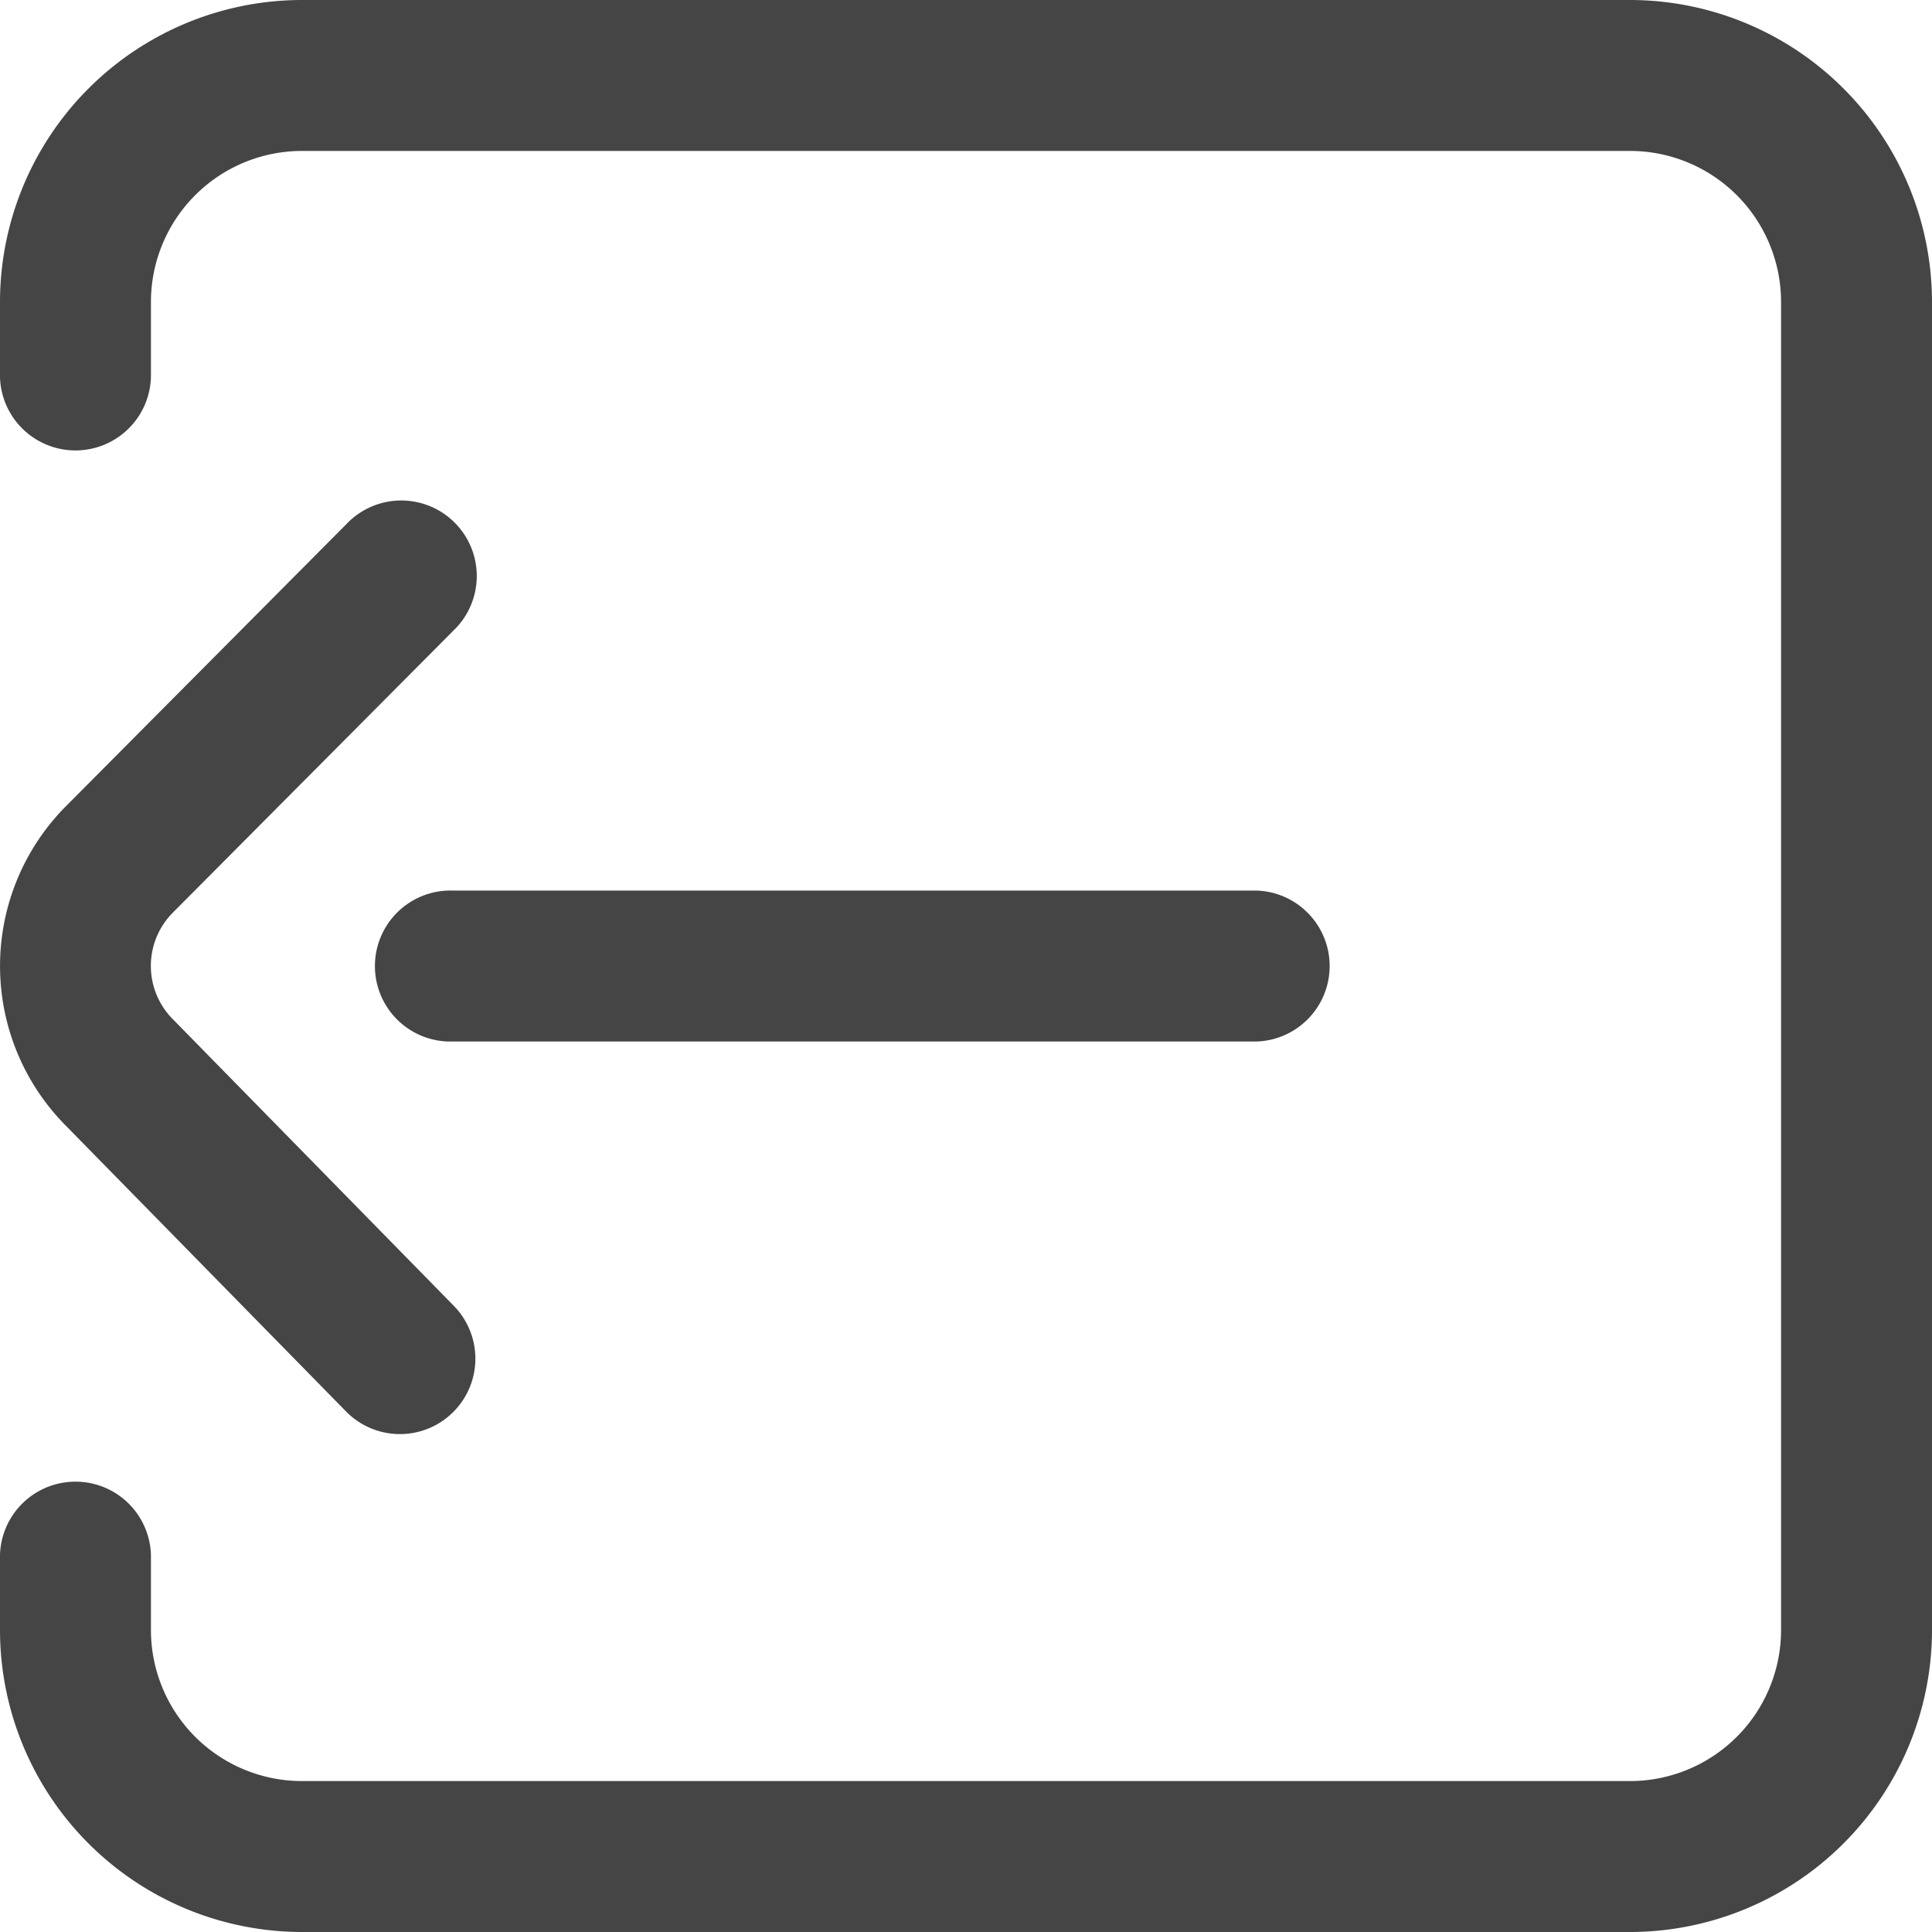 <svg xmlns="http://www.w3.org/2000/svg" width="24" height="24" viewBox="0 0 24 24">
  <g id="Group_873" data-name="Group 873" transform="translate(-847 -534)">
    <g id="Group_868" data-name="Group 868" transform="translate(847 534)">
      <g id="Group_867" data-name="Group 867">
        <path id="Path_3135" data-name="Path 3135" d="M20.25,0H3.75A3.754,3.754,0,0,0,0,3.75v.938a.938.938,0,0,0,1.875,0V3.75A1.877,1.877,0,0,1,3.75,1.875h16.5A1.877,1.877,0,0,1,22.125,3.75v16.5a1.877,1.877,0,0,1-1.875,1.875H3.75A1.877,1.877,0,0,1,1.875,20.25v-.937a.938.938,0,0,0-1.875,0v.938A3.754,3.754,0,0,0,3.75,24h16.5A3.754,3.754,0,0,0,24,20.25V3.75A3.754,3.754,0,0,0,20.25,0Z" fill="#454545"/>
      </g>
    </g>
    <g id="Group_870" data-name="Group 870" transform="translate(847.001 540.234)">
      <g id="Group_869" data-name="Group 869">
        <path id="Path_3136" data-name="Path 3136" d="M2.182,139.435l-.006-.006a.939.939,0,0,1,0-1.328l3.482-3.5a.938.938,0,1,0-1.33-1.322l-3.48,3.5a2.816,2.816,0,0,0,0,3.974L4.326,144.3a.937.937,0,1,0,1.338-1.313Z" transform="translate(-0.028 -133)" fill="#454545"/>
      </g>
    </g>
    <g id="Group_872" data-name="Group 872" transform="translate(851.688 545.063)">
      <g id="Group_871" data-name="Group 871">
        <path id="Path_3137" data-name="Path 3137" d="M110.922,236h-9.984a.938.938,0,1,0,0,1.875h9.984a.938.938,0,0,0,0-1.875Z" transform="translate(-100 -236)" fill="#454545"/>
      </g>
    </g>
  </g>
</svg>
